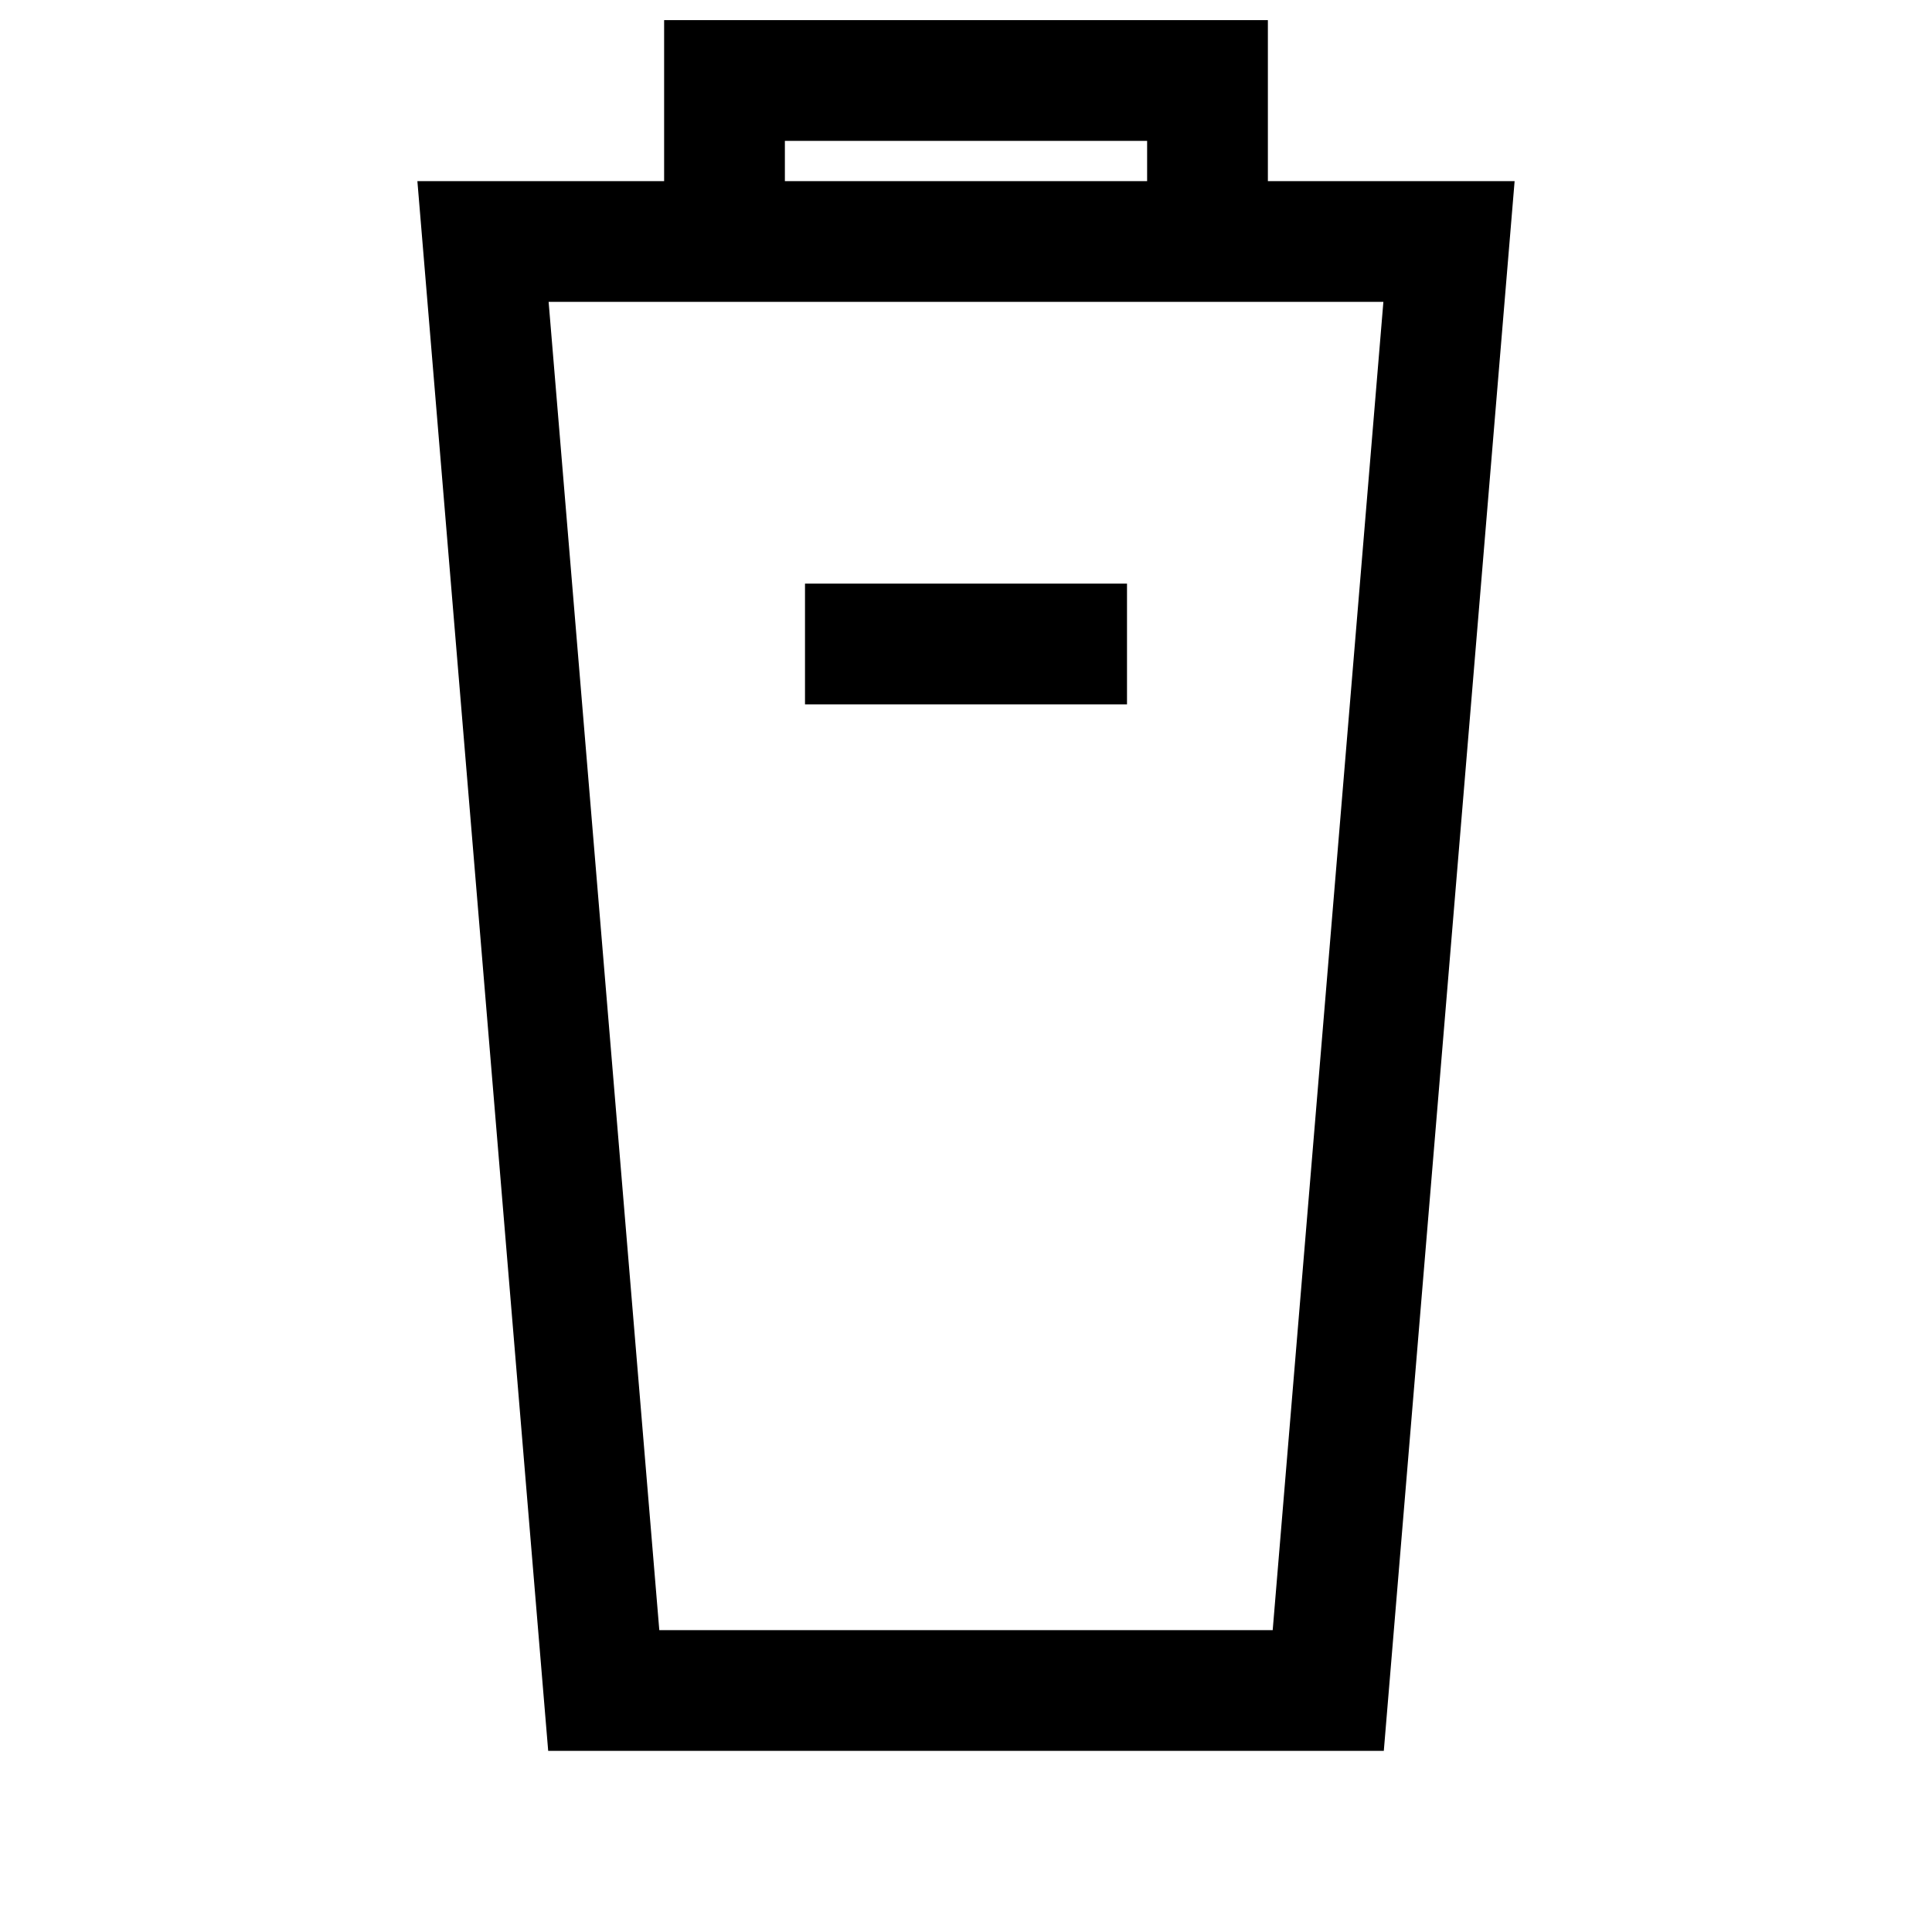 <svg xmlns="http://www.w3.org/2000/svg" stroke-width="1.5" stroke="currentColor" fill="none" viewBox="0 0 24 24" height="24" width="24">
  <path d="M6 3h12l-1.5 18h-9L6 3z"></path>
  <path d="M9 3V1h6v2"></path>
  <path d="M10 8h4"></path>
</svg>